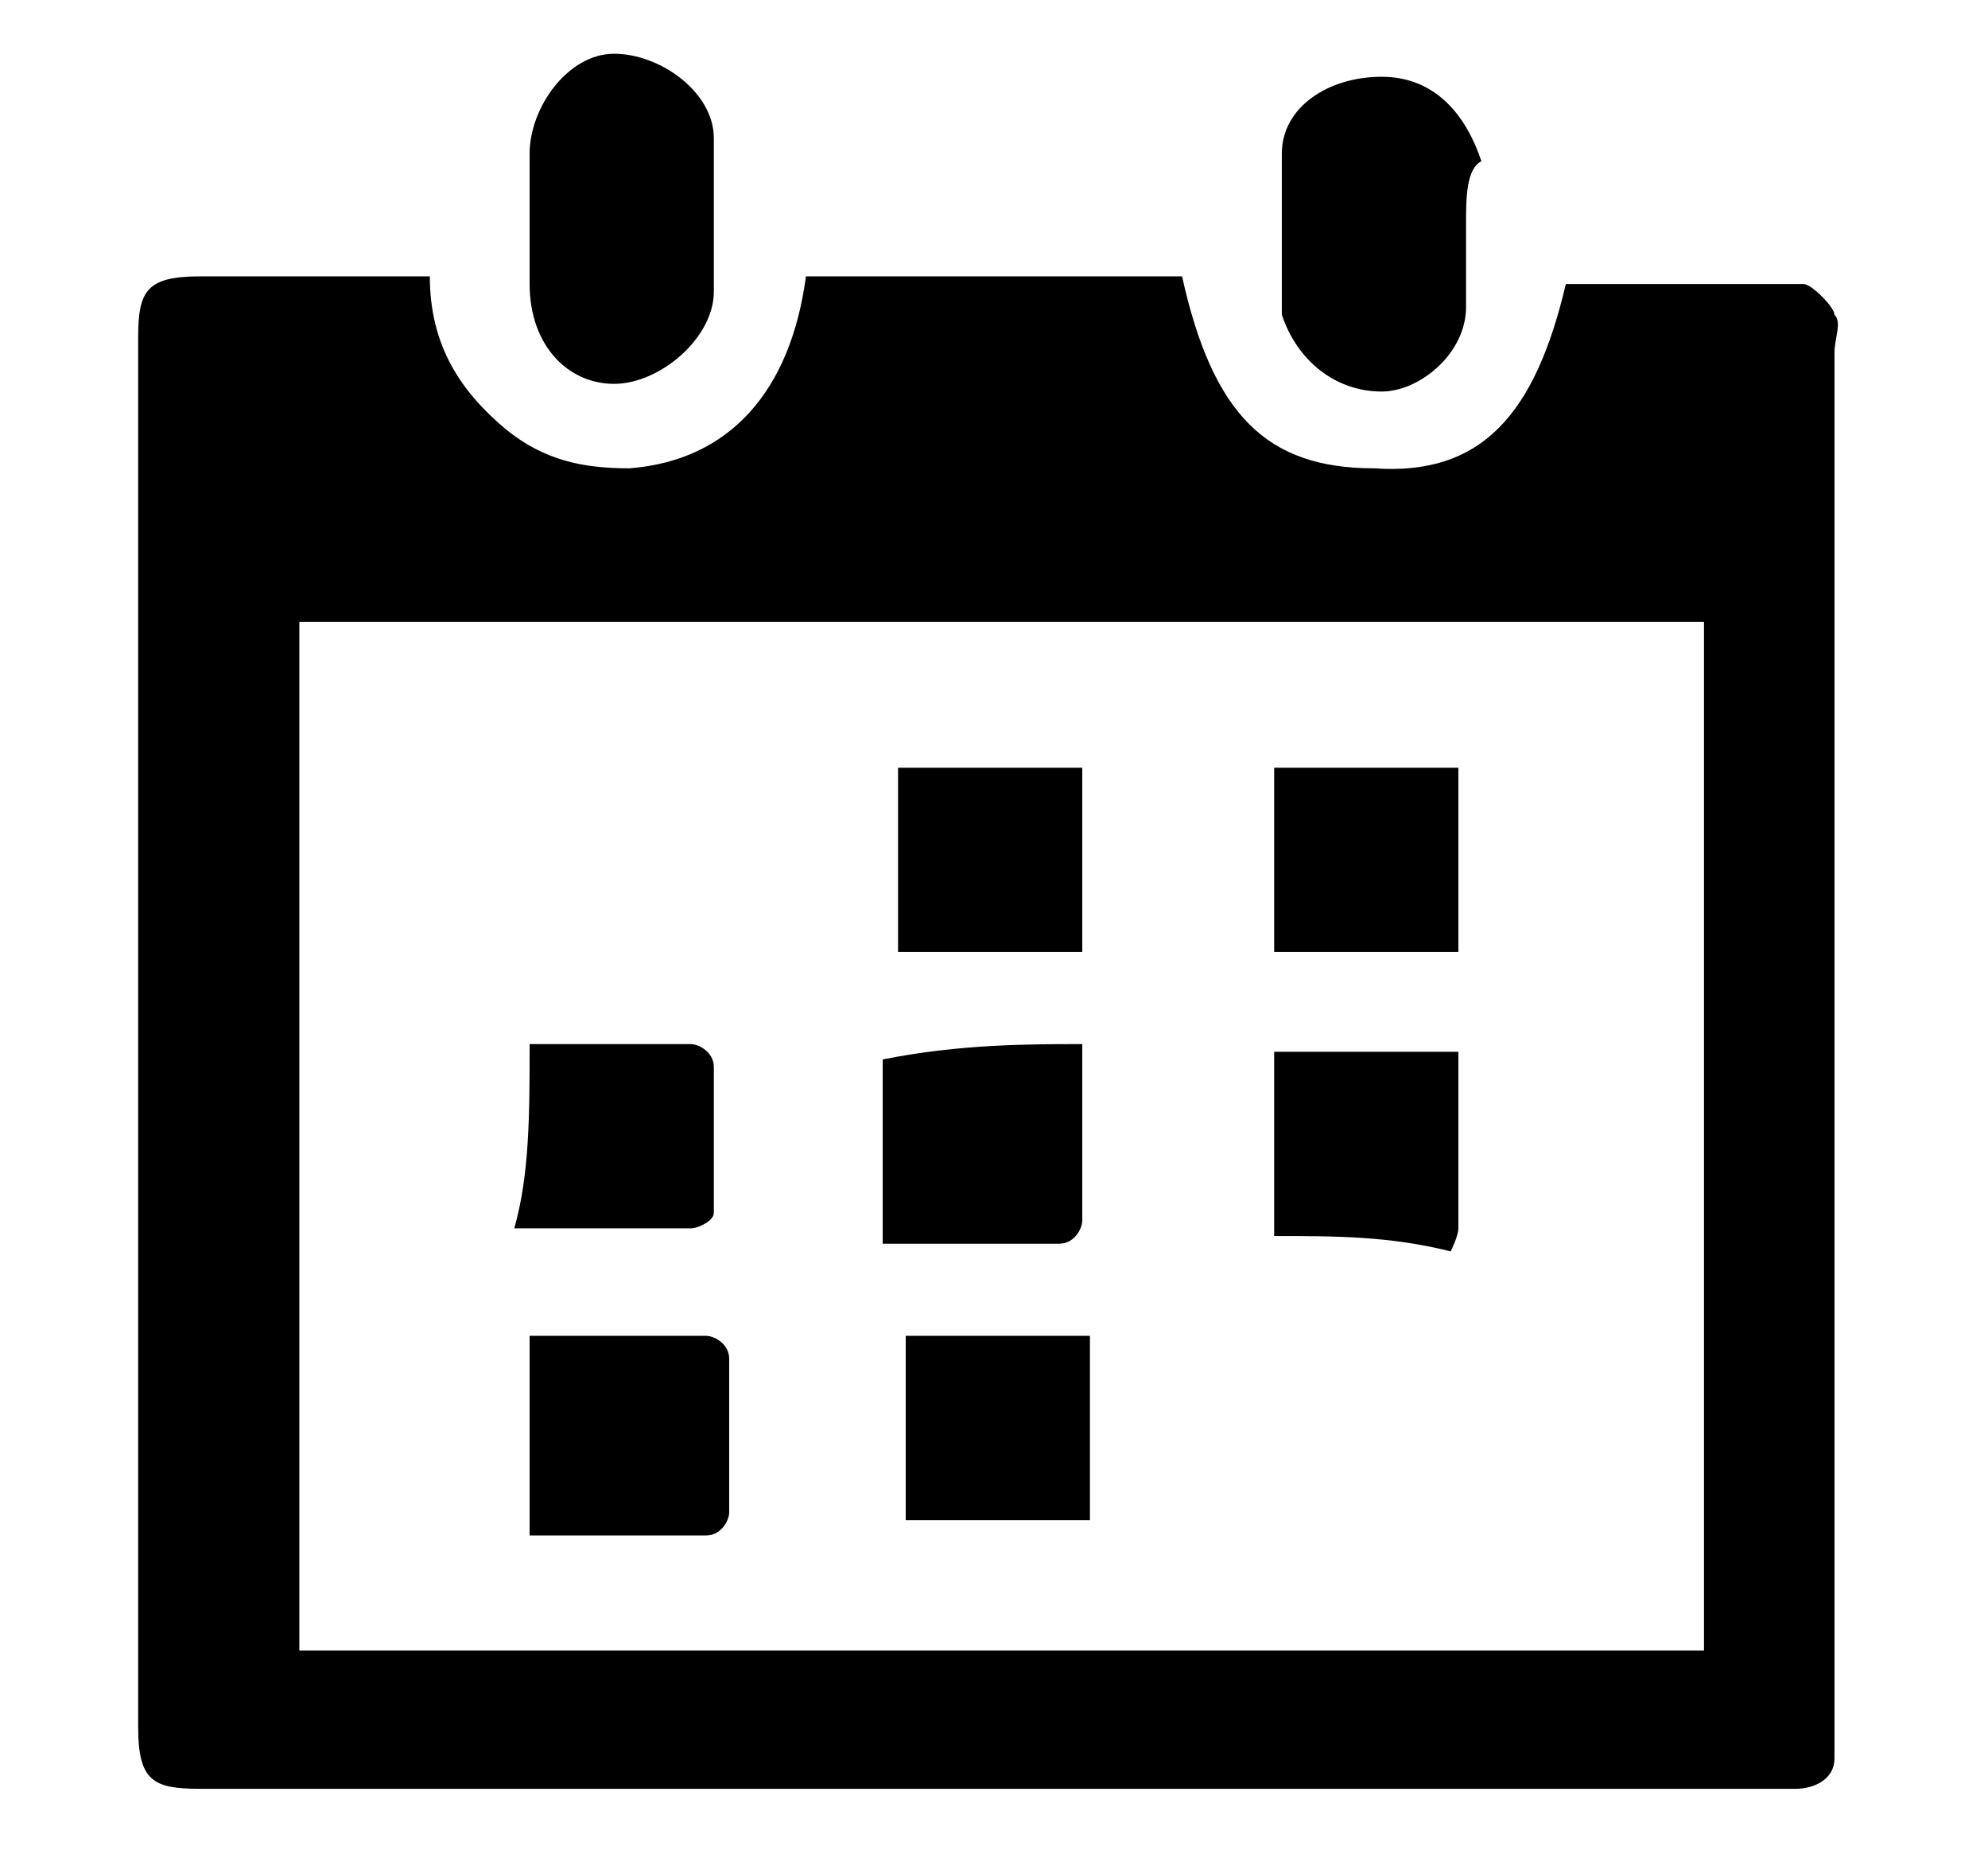 <svg version="1.1" id="Layer_1" xmlns="http://www.w3.org/2000/svg" x="0" y="0" viewBox="0 0 25.9 24.1" xml:space="preserve"><path d="M20.4 3.7h3.1c.1 0 .4.3.4.4.1.1 0 .3 0 .5v18.3c0 .3-.3.4-.5.4H2.6c-.6 0-.8-.1-.8-.8V4.4c0-.6.1-.8.8-.8h3c0 .9.4 1.5 1 2 .5.4 1 .5 1.6.5 1.3-.1 2.1-1 2.3-2.5h4.9c.4 1.8 1.1 2.5 2.5 2.5 1.4.1 2.1-.7 2.5-2.4zM3.9 8.1v13.4h18.3V8.1H3.9z"/><path d="M19.1 2.9V4c0 .6-.6 1.1-1.1 1.1-.6 0-1.1-.4-1.3-1V2c0-.6.6-1 1.3-1s1.1.5 1.3 1.1c-.2.1-.2.5-.2.8zm-12.2 0V2c0-.6.5-1.3 1.1-1.3.6 0 1.3.5 1.3 1.1v2C9.3 4.4 8.6 5 8 5c-.6 0-1.1-.5-1.1-1.3v-.8zm0 10.7H9c.1 0 .3.1.3.3v1.9c0 .1-.2.2-.3.2H6.7c.2-.7.2-1.5.2-2.4zm0 3.8h2.3c.1 0 .3.1.3.3v2c0 .1-.1.3-.3.3H6.9v-2.6zm4.9 2.4v-2.4h2.4v2.4h-2.4zm2.3-6.2v2.3c0 .1-.1.3-.3.3h-2.3v-2.4c1-.2 1.9-.2 2.6-.2zm2.5 2.5v-2.4H19V16c0 .1-.1.3-.1.3-.8-.2-1.5-.2-2.3-.2zm-2.5-3.7h-2.4V10h2.4v2.4zM19 10v2.4h-2.4V10H19z"/></svg>